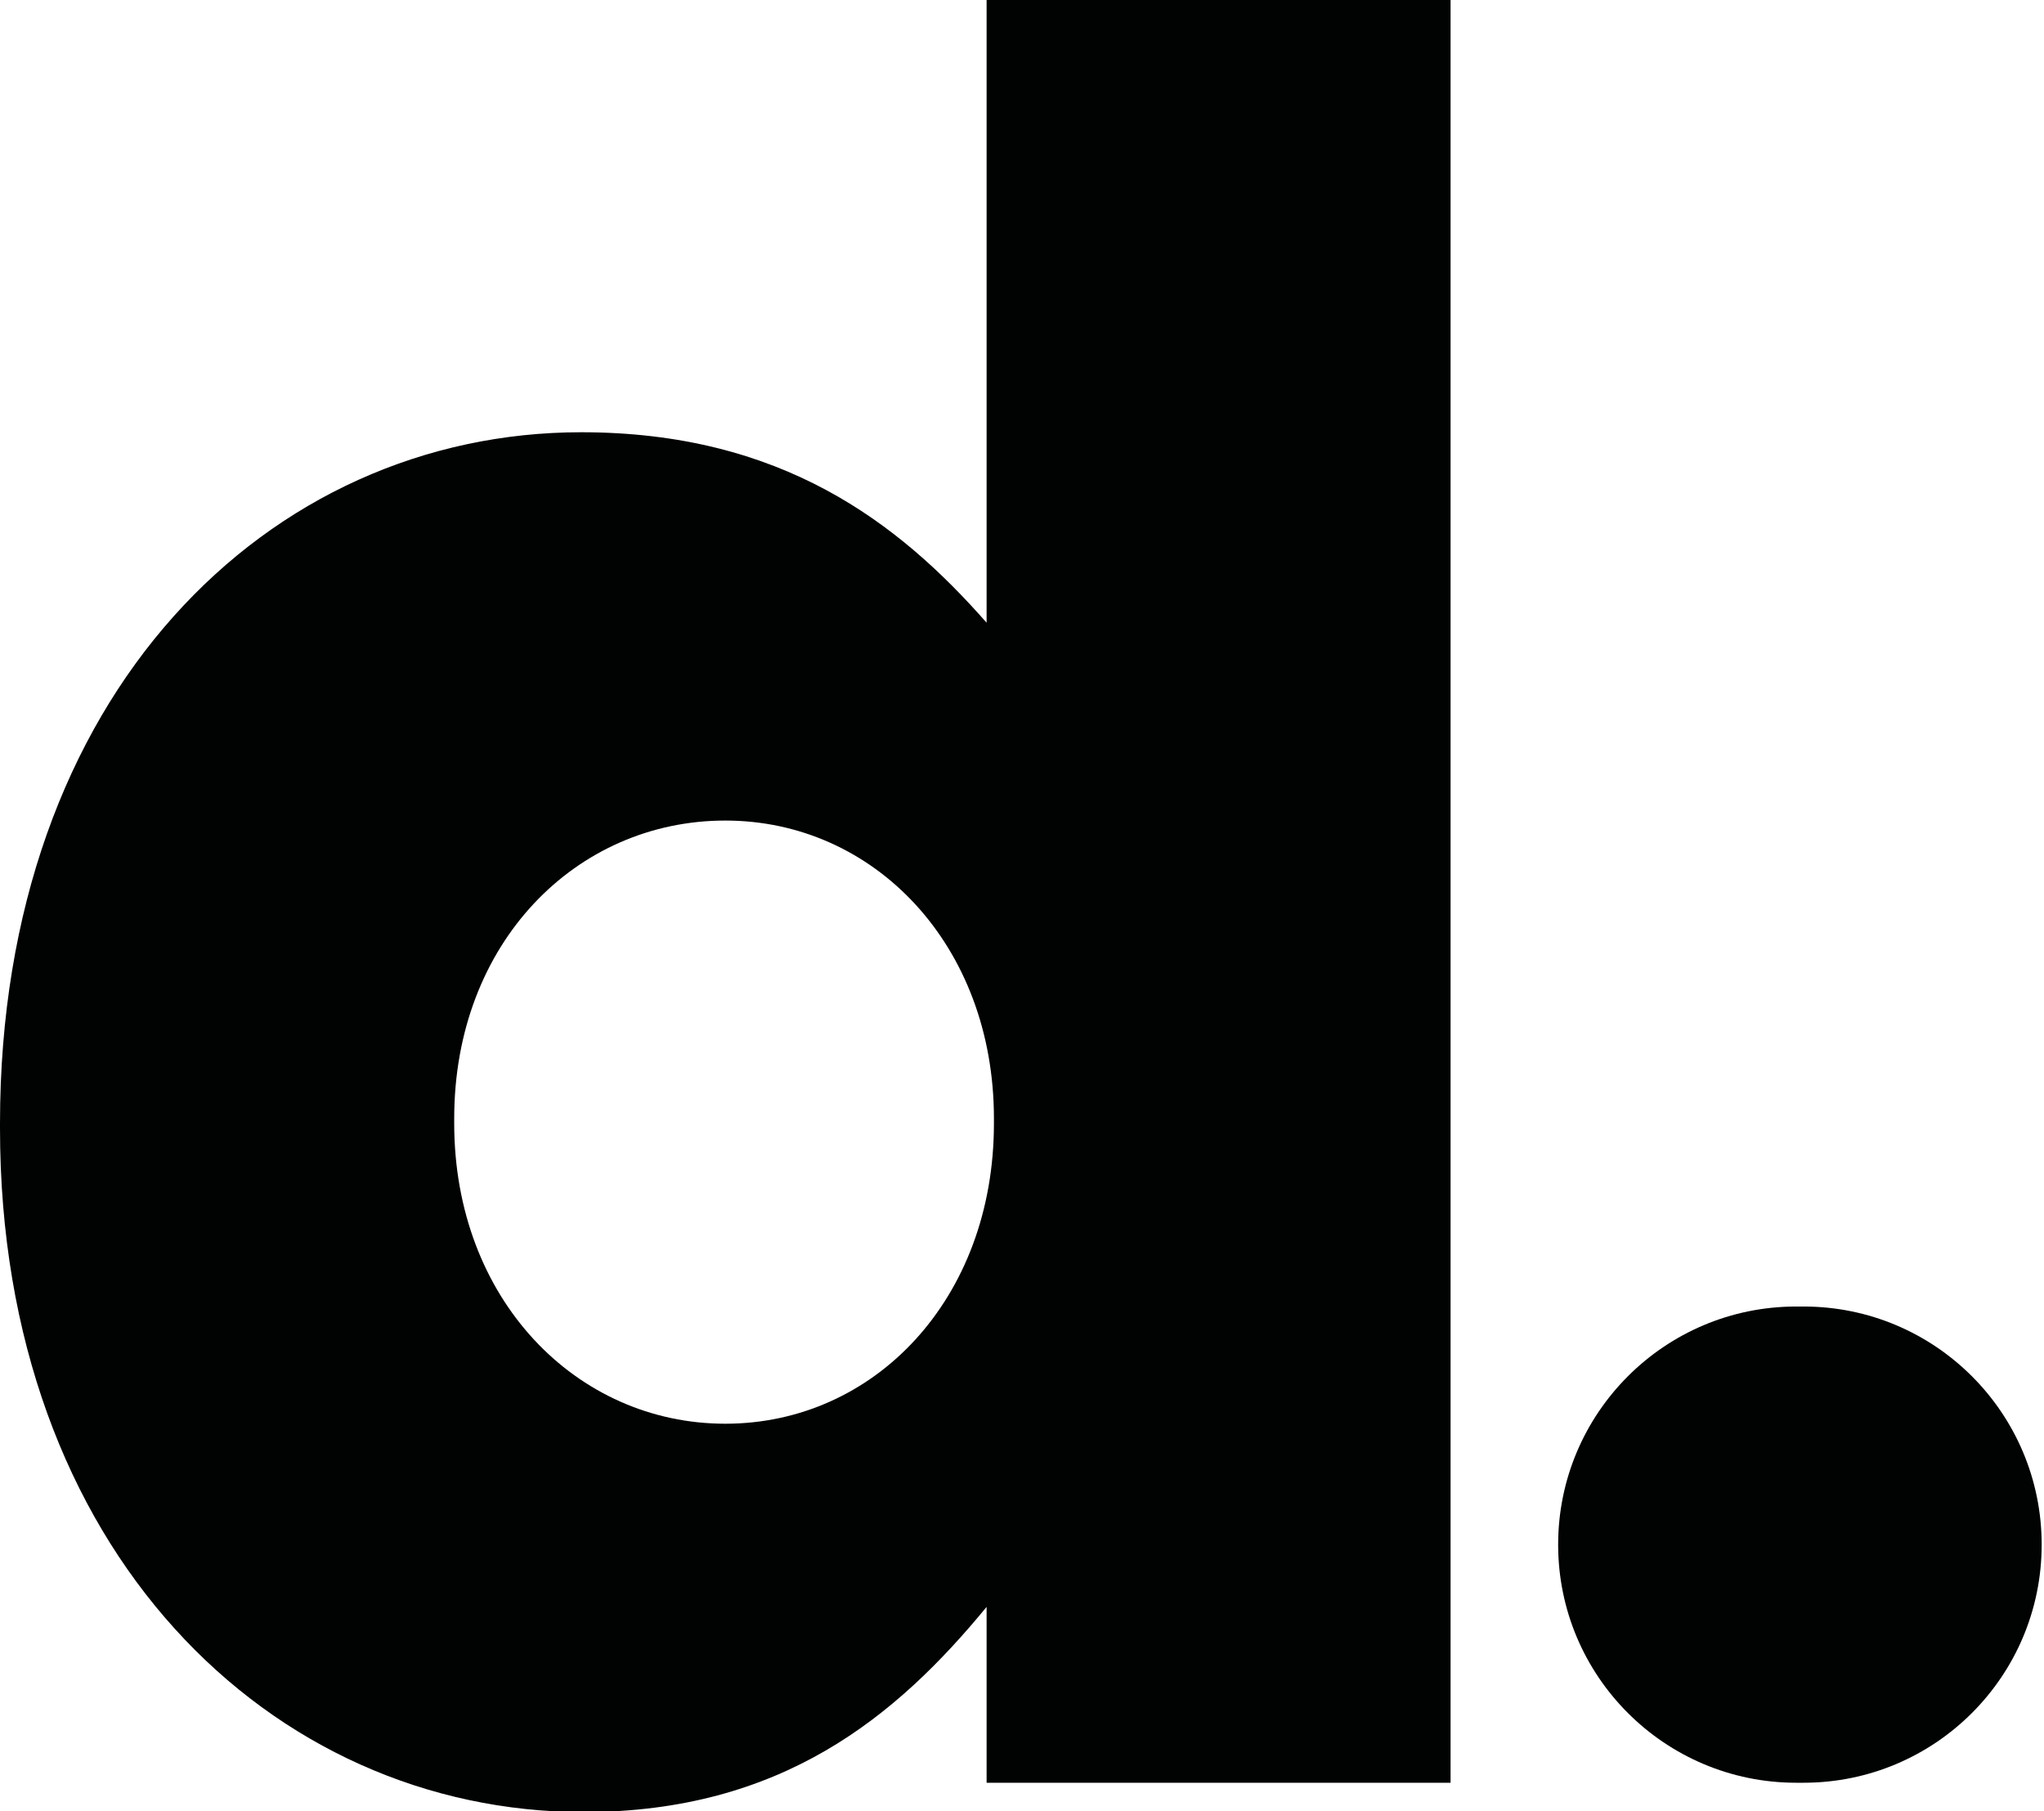 <?xml version="1.0" encoding="UTF-8"?>
<svg width="79px" height="70px" viewBox="0 0 79 70" version="1.1" xmlns="http://www.w3.org/2000/svg" xmlns:xlink="http://www.w3.org/1999/xlink">
    <!-- Generator: Sketch 52.5 (67469) - http://www.bohemiancoding.com/sketch -->
    <title>Artboard</title>
    <desc>Created with Sketch.</desc>
    <g id="Dime Icon" stroke="none" stroke-width="1" fill="none" fill-rule="evenodd">
        <path d="M38.415,43.418 L38.415,43.229 C38.415,36.527 33.79,31.714 28.033,31.714 C22.274,31.714 17.555,36.434 17.555,43.229 L17.555,43.418 C17.555,50.213 22.274,55.026 28.033,55.026 C33.79,55.026 38.415,50.213 38.415,43.418 M0,43.606 L0,43.418 C0,26.806 10.382,16.706 22.463,16.706 C30.203,16.706 34.733,20.198 38.132,24.068 L38.132,0 L56.064,0 L56.064,68.902 L38.132,68.902 L38.132,62.106 C34.64,66.354 30.203,70.035 22.558,70.035 C10.477,70.035 0,59.935 0,43.606" id="Primary" fill="#010202"></path>
        <path d="M69.425,50.496 L69.707,50.496 C74.79,50.496 78.91,54.617 78.91,59.699 C78.91,64.782 74.79,68.902 69.707,68.902 L69.425,68.902 C64.342,68.902 60.222,64.782 60.222,59.699 C60.222,54.617 64.342,50.496 69.425,50.496" id="Secondary" fill="#010202"></path>
    </g>
</svg>
